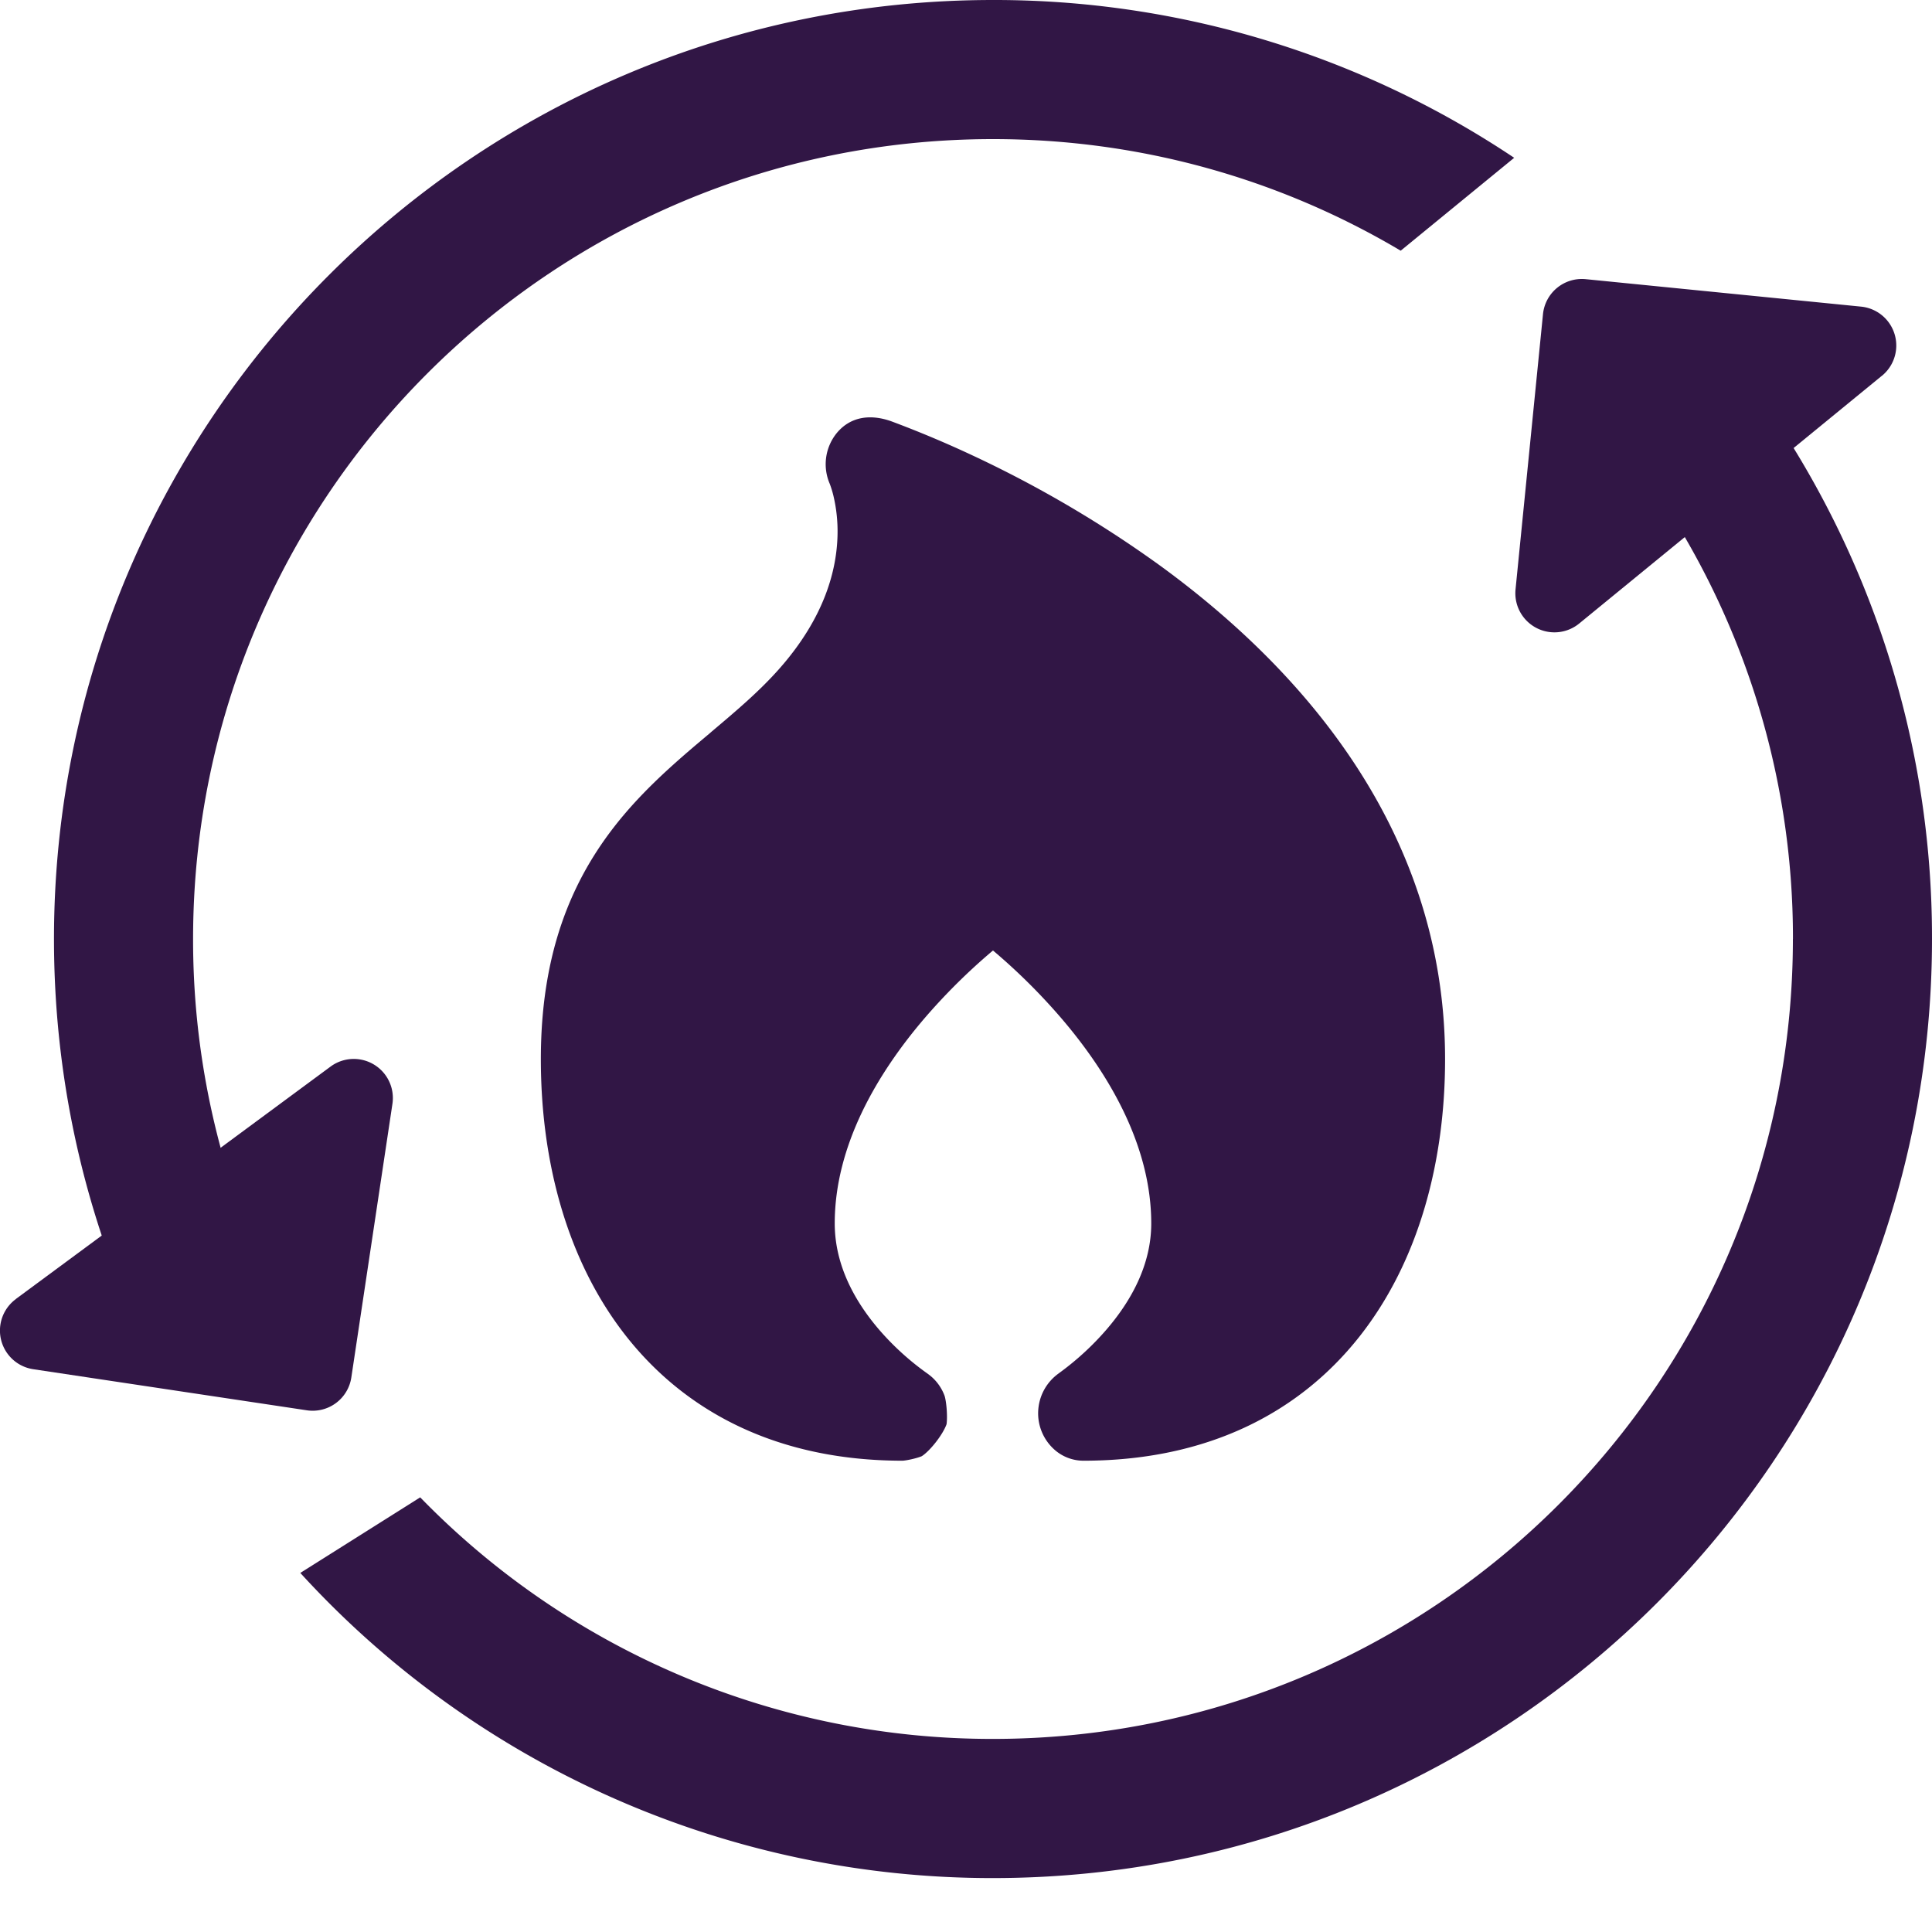 <svg xmlns="http://www.w3.org/2000/svg" width="34" height="34" fill="none"><g fill="#311645"><path d="M15.691 7.416a19.05 19.05 0 0 1 1.414.594 20.31 20.31 0 0 1 3.33 1.958c2.406 1.758 4.996 4.595 4.996 8.672 0 1.783-.453 3.547-1.508 4.883-1.073 1.358-2.701 2.183-4.857 2.183a.77.77 0 0 1-.464-.157.855.855 0 0 1-.325-.79.862.862 0 0 1 .344-.582l.062-.046a4.926 4.926 0 0 0 .778-.72c.436-.502.799-1.144.799-1.88 0-1.363-.74-2.63-1.587-3.617a10.594 10.594 0 0 0-1.198-1.187 10.594 10.594 0 0 0-1.199 1.186c-.847.988-1.586 2.255-1.586 3.617 0 .743.361 1.385.794 1.885a4.771 4.771 0 0 0 .82.745l.01.007.03.022c.003.003.028.021.055.045a.824.824 0 0 1 .224.33c.03.093.055.345.035.499-.067.189-.295.474-.437.564-.1.041-.271.076-.338.079-2.155 0-3.783-.825-4.857-2.183-1.055-1.335-1.508-3.1-1.508-4.883 0-2.13.703-3.472 1.633-4.496.433-.476.911-.88 1.34-1.24l.034-.03c.451-.38.846-.717 1.184-1.099.828-.934 1.016-1.78 1.03-2.355a2.714 2.714 0 0 0-.073-.699 1.829 1.829 0 0 0-.063-.205.869.869 0 0 1 .125-.898c.256-.306.621-.326.963-.202Z"/><path fill-rule="evenodd" d="M33.118 6.614a.688.688 0 0 0-.367-1.218l-4.843-.483a.688.688 0 0 0-.754.616l-.483 4.843a.688.688 0 0 0 1.12.601l5.327-4.36ZM.28 22.861a.688.688 0 0 0 .306 1.235l4.814.723a.688.688 0 0 0 .783-.579l.723-4.813a.688.688 0 0 0-1.09-.656L.279 22.86Z" clip-rule="evenodd"/><path d="M31.552 16.525c0 7.774-6.303 14.077-14.077 14.077a14.035 14.035 0 0 1-10.08-4.251l-2.11 1.33a16.482 16.482 0 0 0 12.19 5.37C26.602 33.05 34 25.65 34 16.524a16.45 16.45 0 0 0-3.133-9.683L28.97 8.396a14.013 14.013 0 0 1 2.583 8.13ZM17.475 2.448c2.62 0 5.074.716 7.175 1.964l1.997-1.635A16.449 16.449 0 0 0 17.475 0C8.348 0 .95 7.399.95 16.525c0 2.397.51 4.675 1.428 6.731l2.097-1.322a14.034 14.034 0 0 1-1.077-5.409c0-7.774 6.302-14.077 14.077-14.077Z"/></g></svg>